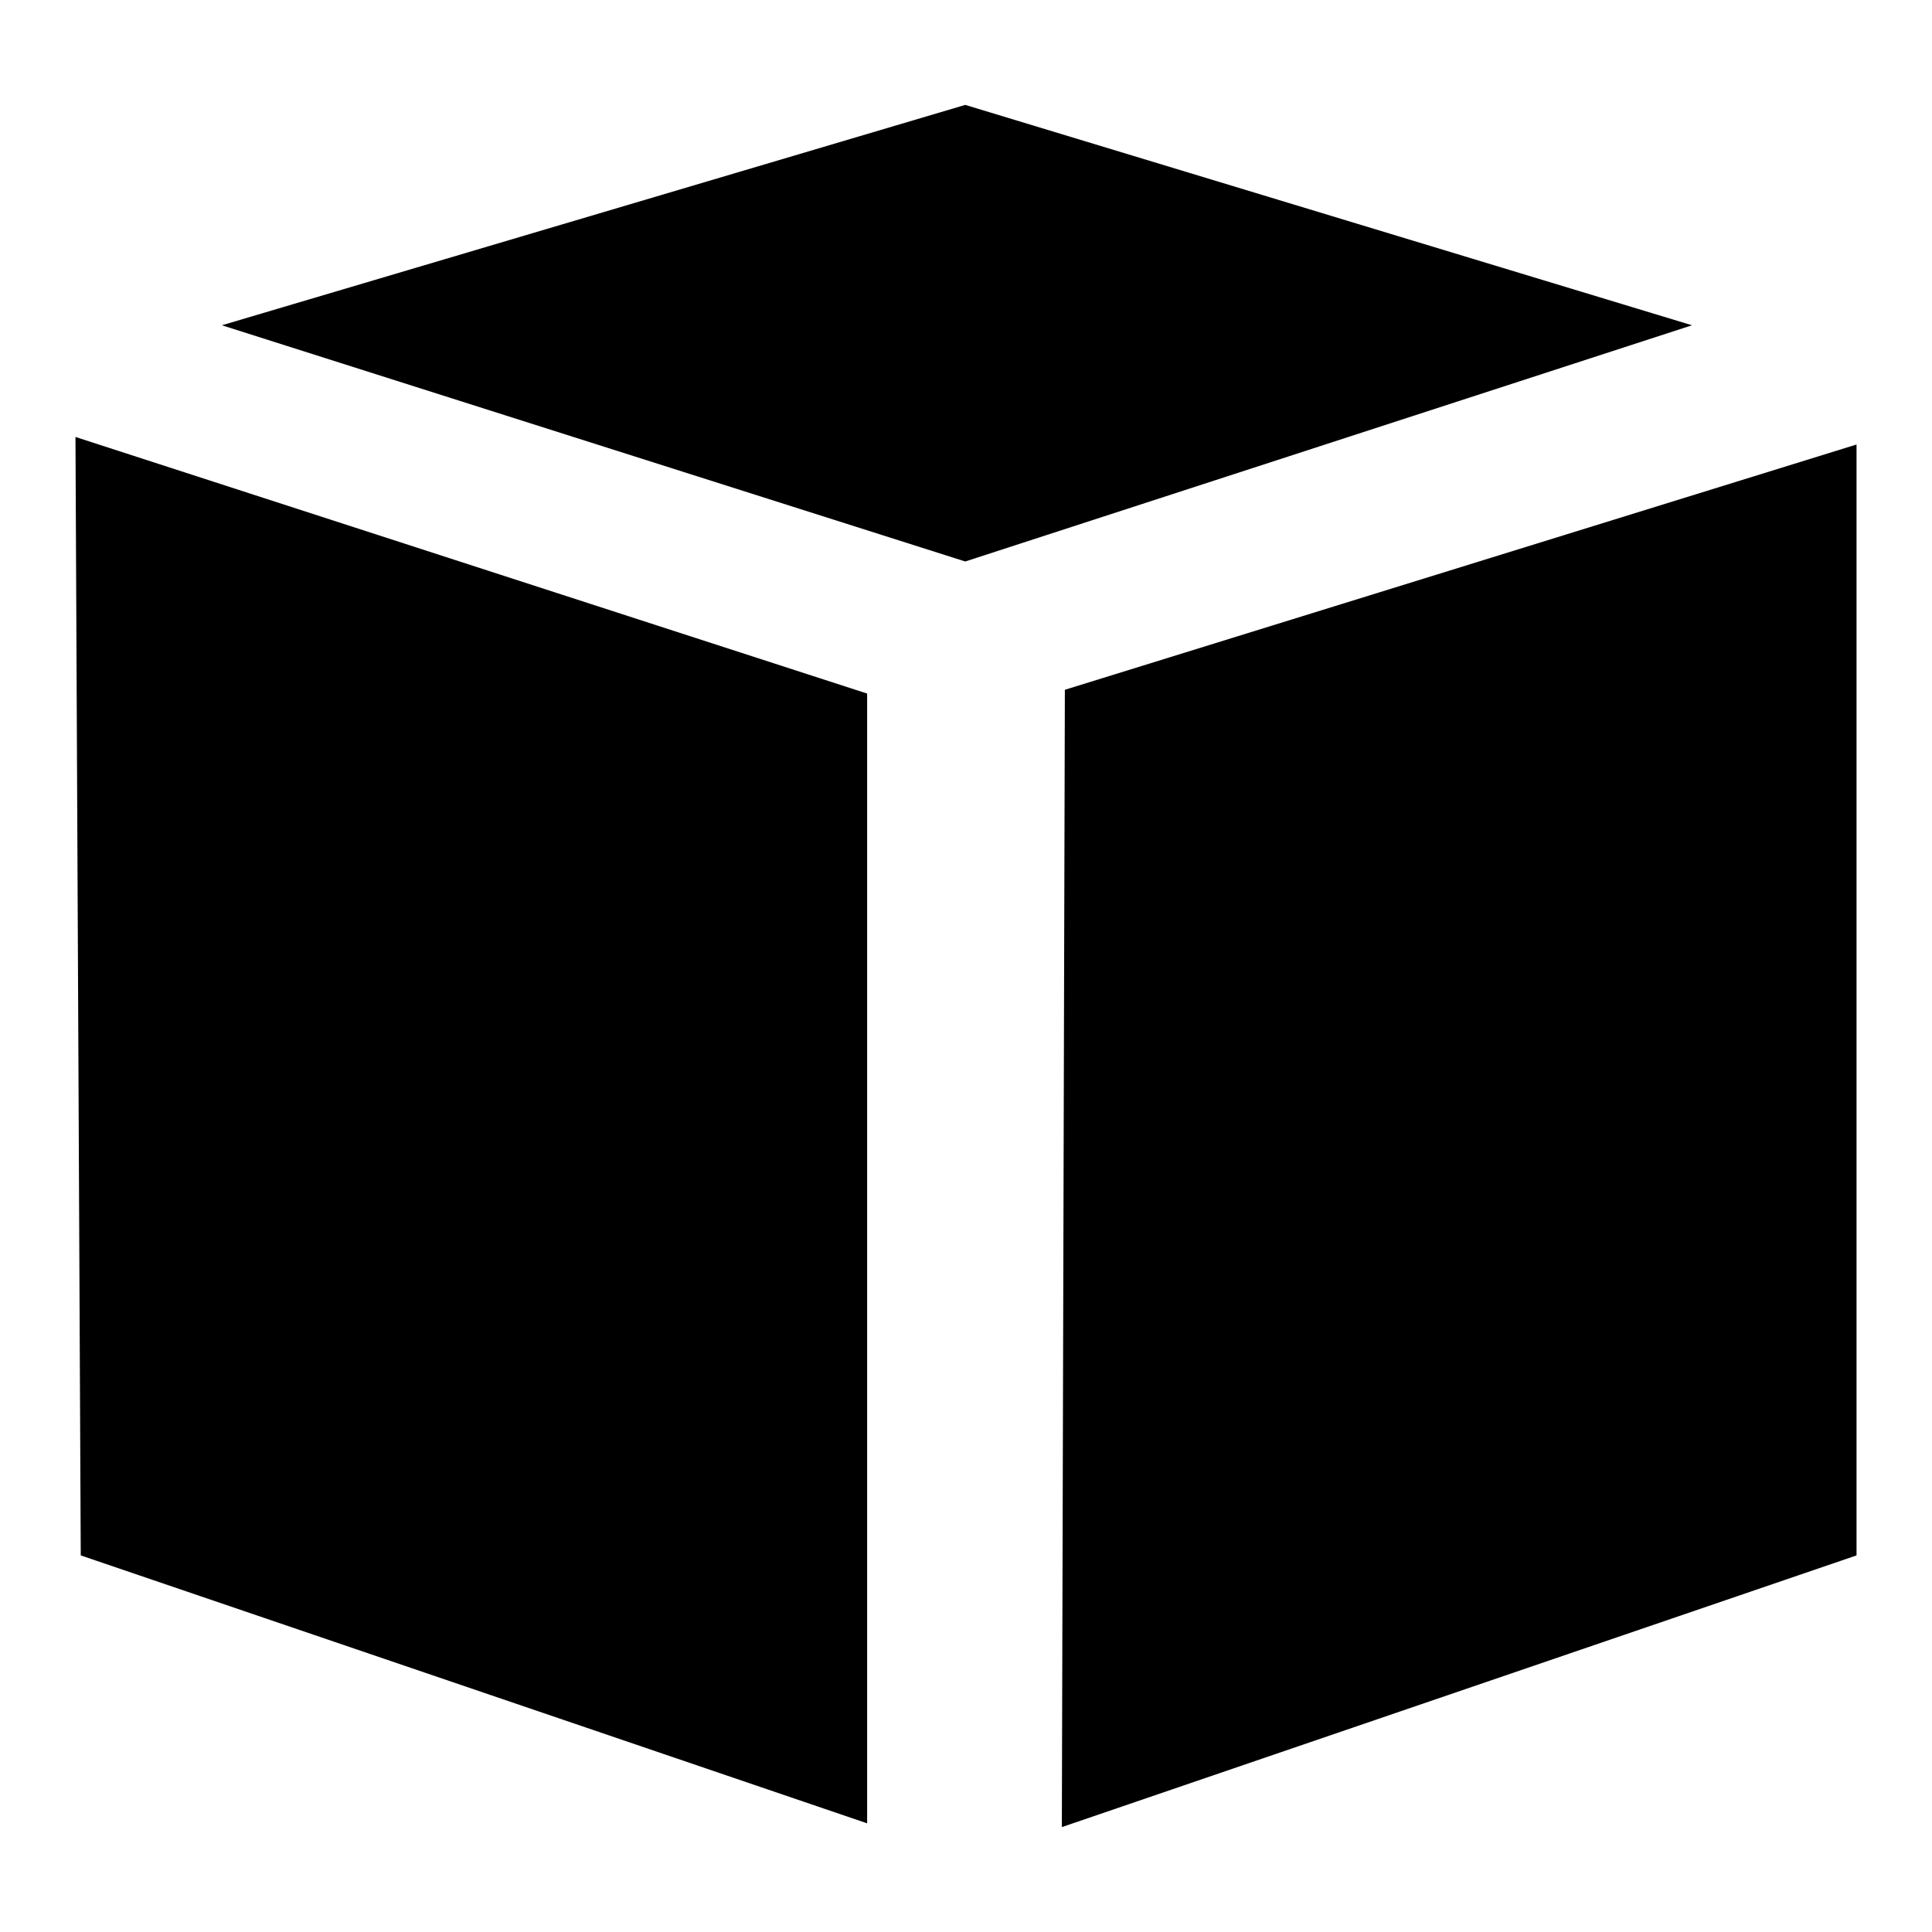 <?xml version="1.0" encoding="utf-8"?>
<!-- Svg Vector Icons : http://www.onlinewebfonts.com/icon -->
<!DOCTYPE svg PUBLIC "-//W3C//DTD SVG 1.1//EN" "http://www.w3.org/Graphics/SVG/1.1/DTD/svg11.dtd">
<svg version="1.1" xmlns="http://www.w3.org/2000/svg" xmlns:xlink="http://www.w3.org/1999/xlink" x="0px" y="0px" viewBox="0 0 256 256" enable-background="new 0 0 256 256" xml:space="preserve">
<g><g><path fill="#000000" id="AWS" d="M10,57.9l104.9,34v149.7L10.7,206.1 M140.7,242.1l105.3-36V58.9L141.1,91.4 M127.9,74.4l96.3-31.3l-96.3-29.2L29.4,43.1"/></g></g>
</svg>
